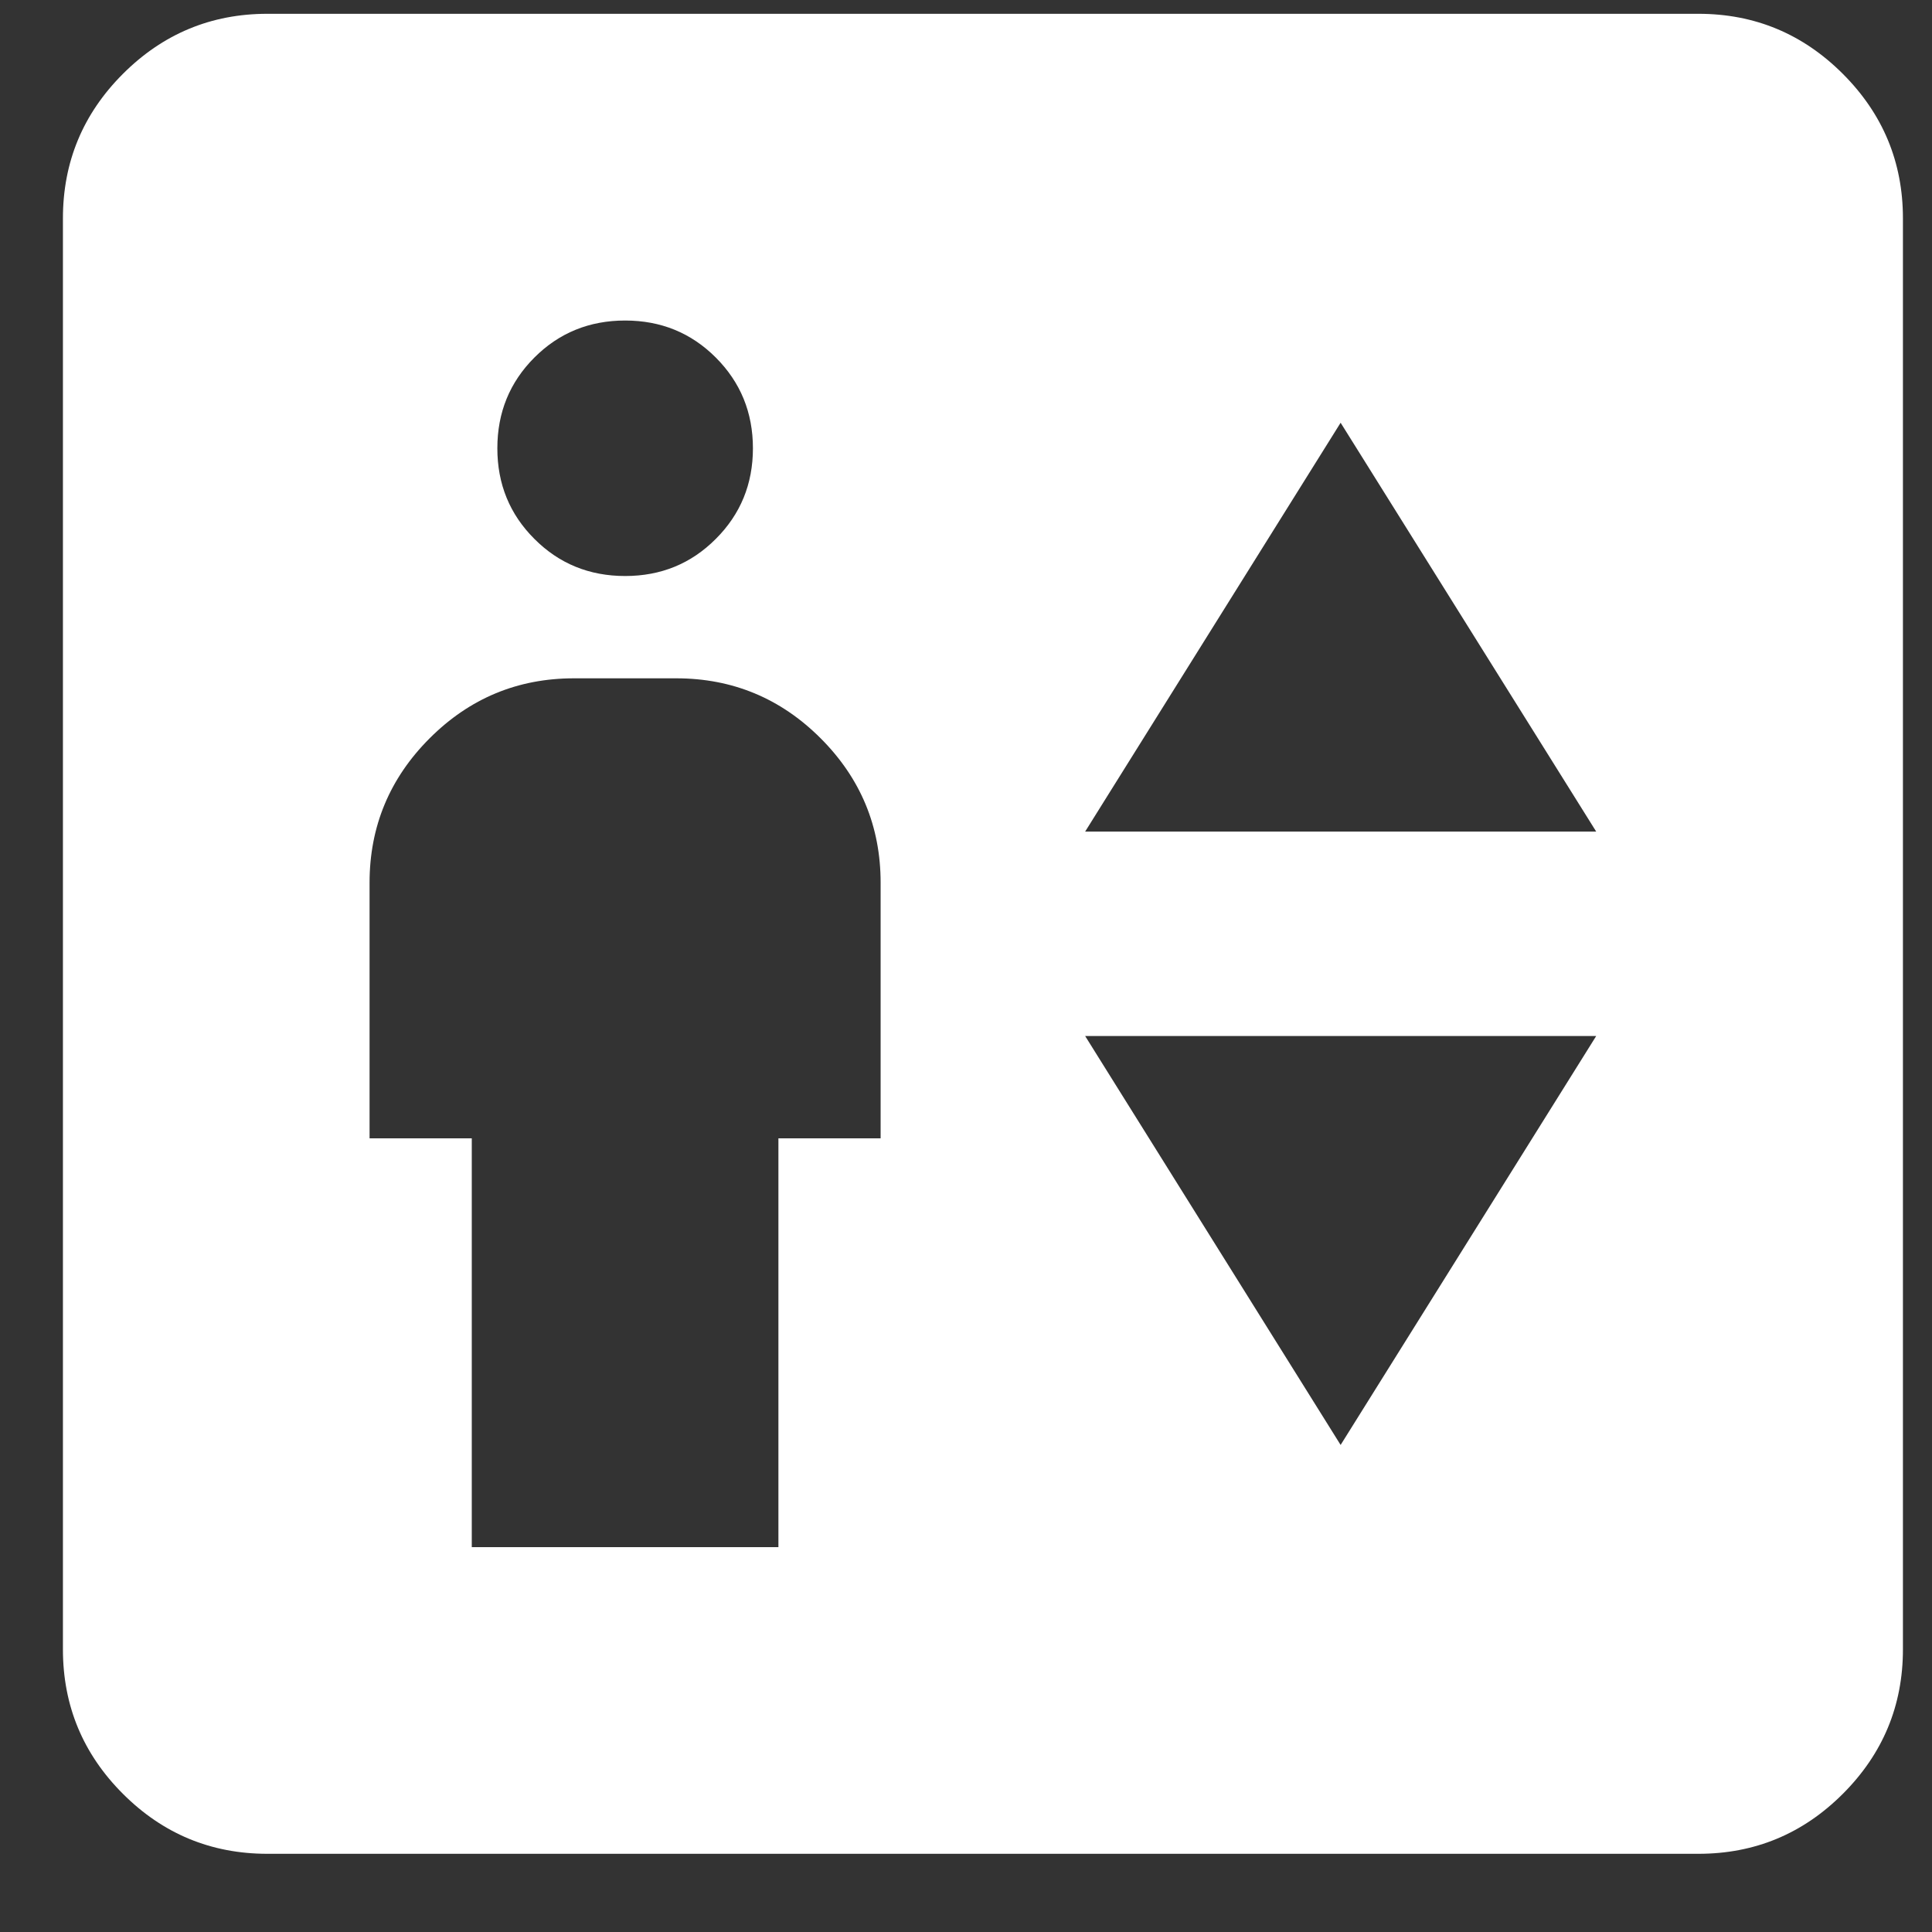 <svg width="21" height="21" viewBox="0 0 21 21" fill="none" xmlns="http://www.w3.org/2000/svg">
<rect x="0" y="0" width="21" height="21" fill="#333333" stroke="none"/>
<path d="M5.128 16.817H8.461V12.373H9.572V9.595C9.572 8.984 9.355 8.46 8.92 8.025C8.485 7.59 7.961 7.373 7.35 7.373H6.239C5.628 7.373 5.105 7.59 4.67 8.025C4.235 8.46 4.017 8.984 4.017 9.595V12.373H5.128V16.817ZM6.795 6.261C7.184 6.261 7.512 6.127 7.78 5.858C8.049 5.59 8.184 5.261 8.184 4.873C8.184 4.484 8.049 4.155 7.78 3.886C7.512 3.618 7.184 3.484 6.795 3.484C6.406 3.484 6.077 3.618 5.809 3.886C5.54 4.155 5.406 4.484 5.406 4.873C5.406 5.261 5.54 5.59 5.809 5.858C6.077 6.127 6.406 6.261 6.795 6.261ZM11.795 9.039H17.35L14.572 4.595L11.795 9.039ZM14.572 15.706L17.35 11.261H11.795L14.572 15.706ZM2.906 20.15C2.295 20.15 1.771 19.933 1.336 19.498C0.901 19.063 0.684 18.539 0.684 17.928V2.373C0.684 1.762 0.901 1.238 1.336 0.803C1.771 0.368 2.295 0.15 2.906 0.15H18.461C19.073 0.15 19.596 0.368 20.031 0.803C20.466 1.238 20.684 1.762 20.684 2.373V17.928C20.684 18.539 20.466 19.063 20.031 19.498C19.596 19.933 19.073 20.15 18.461 20.15H2.906Z" fill="white"/>
</svg>
